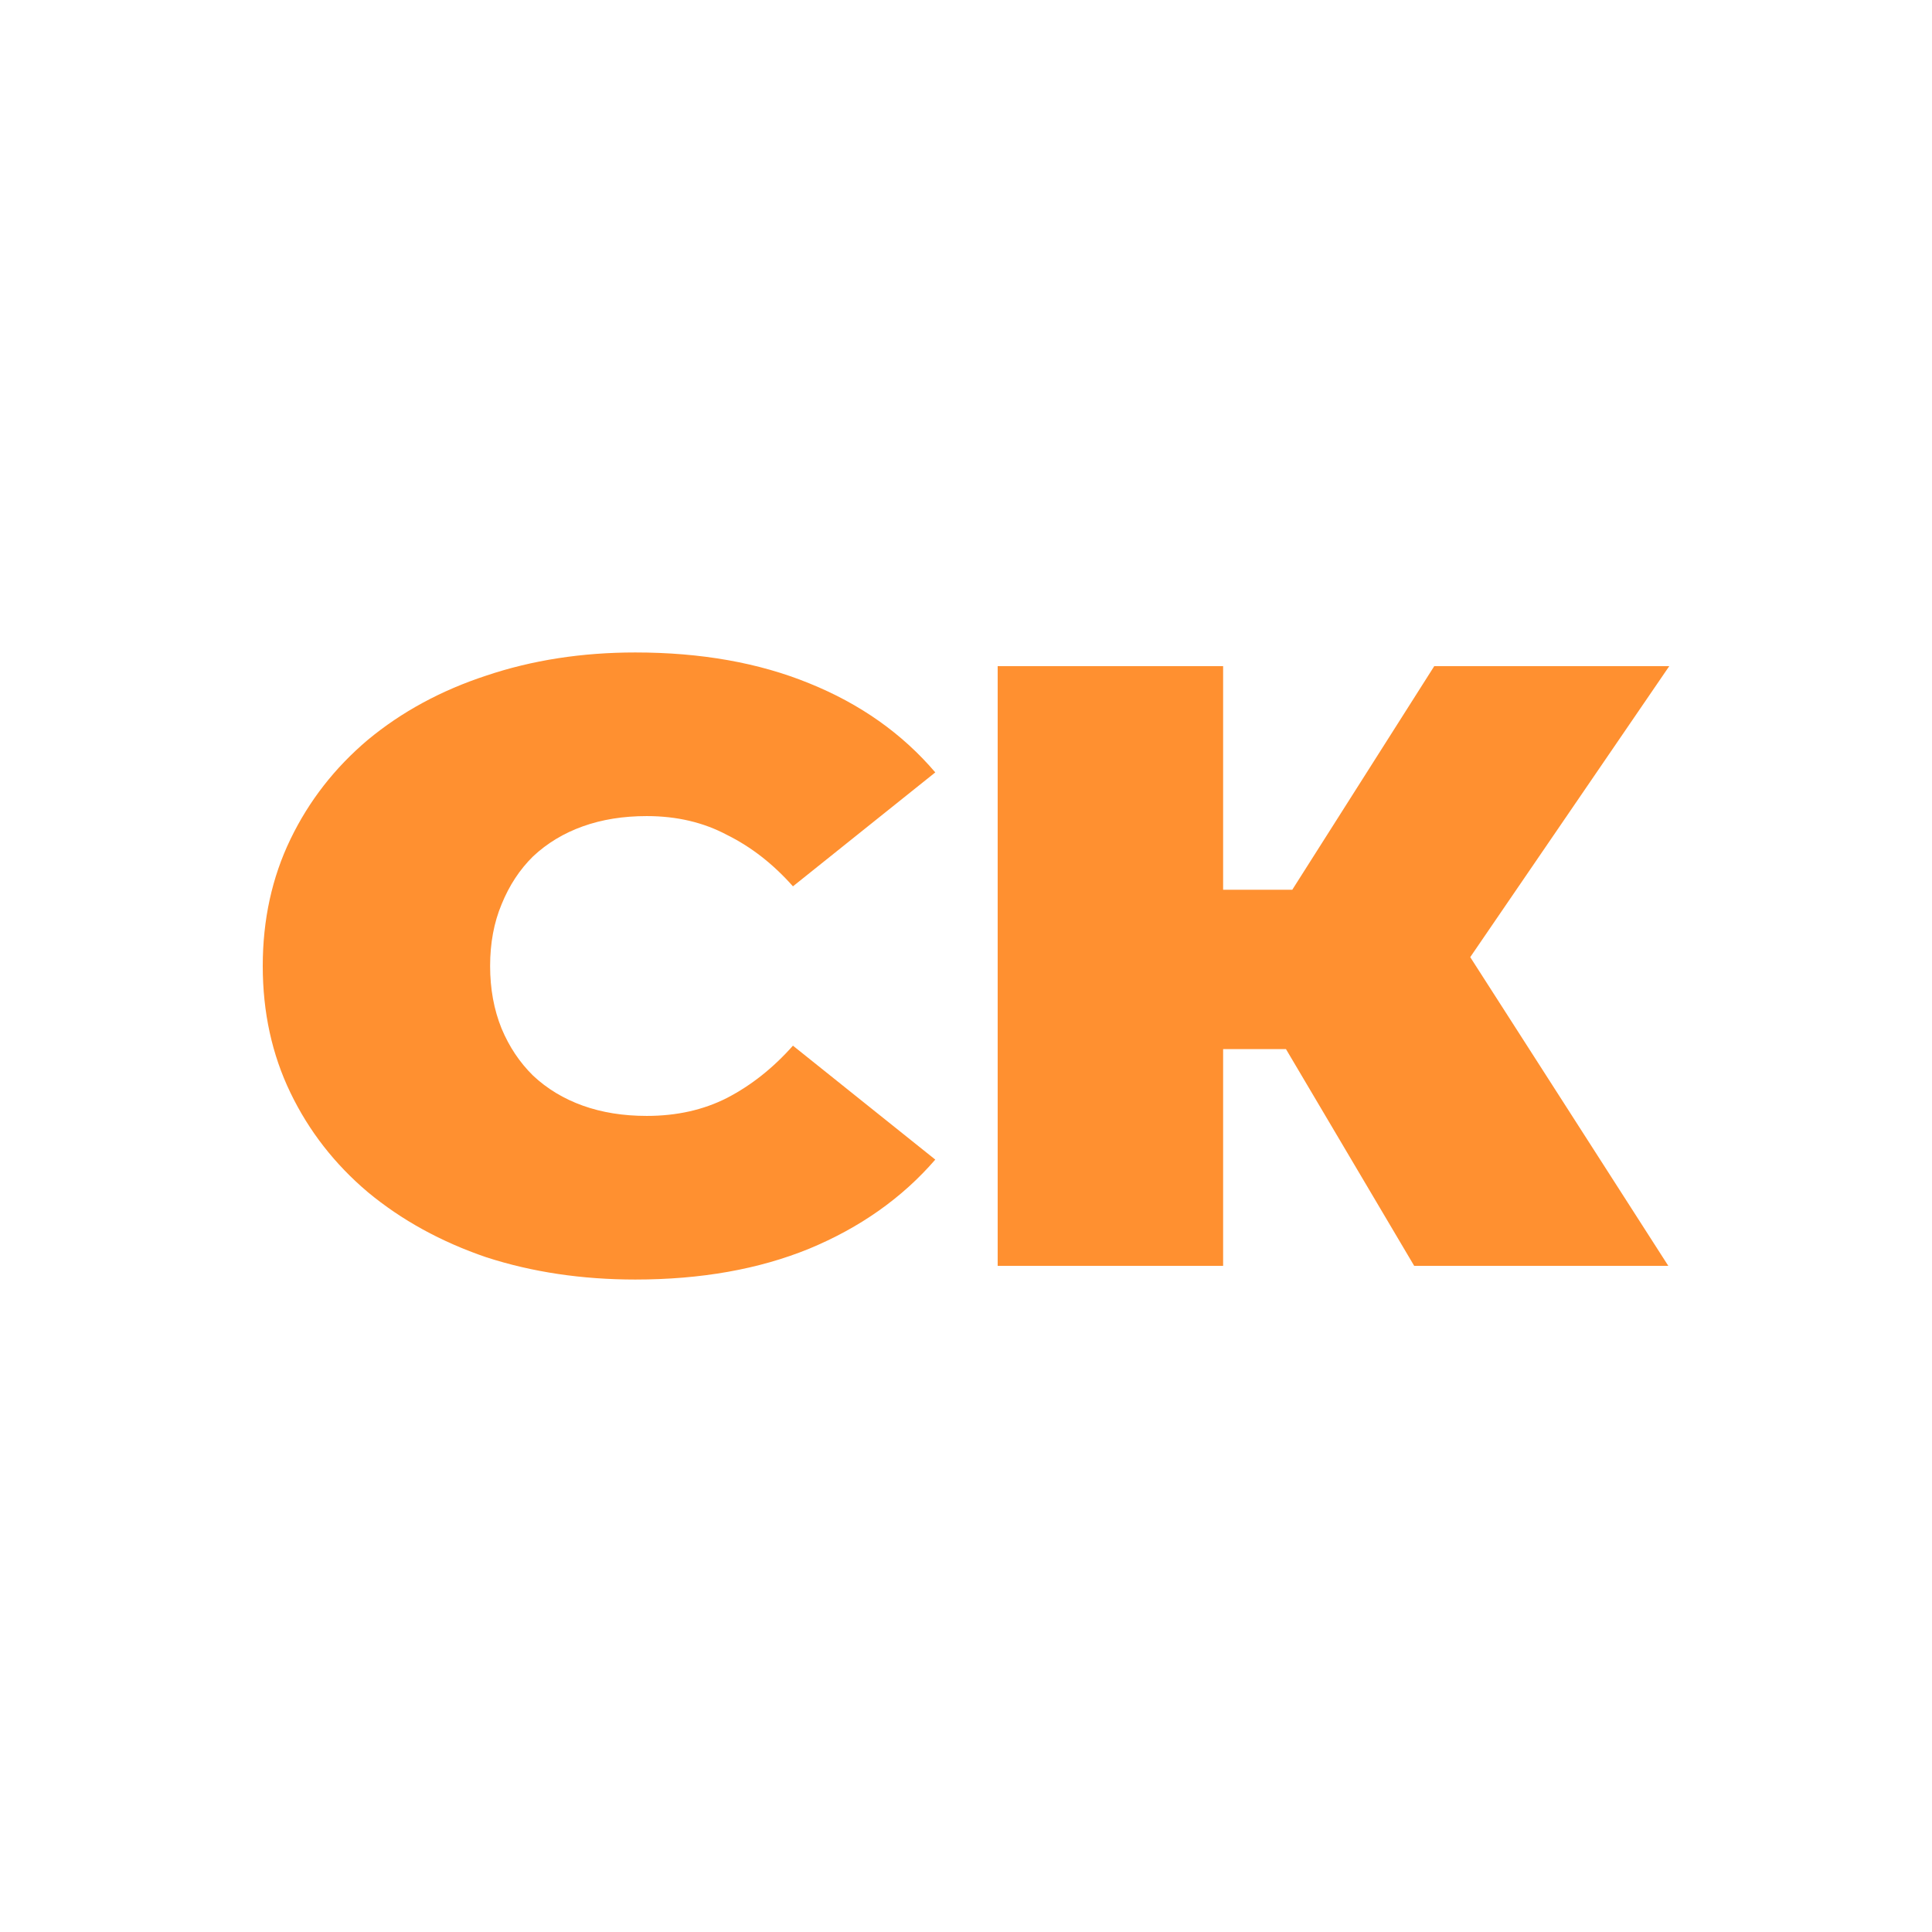 <?xml version="1.0" encoding="UTF-8"?> <svg xmlns="http://www.w3.org/2000/svg" width="1750" height="1750" viewBox="0 0 1750 1750" fill="none"><rect width="1750" height="1750" fill="white"></rect><path d="M575.471 1159C527.014 1159 482.017 1152.28 440.483 1138.83C399.525 1124.86 363.758 1105.2 333.184 1079.85C303.187 1054.5 279.823 1024.5 263.094 989.842C246.365 955.182 238 916.902 238 875C238 833.098 246.365 794.818 263.094 760.158C279.823 725.499 303.187 695.495 333.184 670.148C363.758 644.8 399.525 625.401 440.483 611.951C482.017 597.984 527.014 591 575.471 591C634.889 591 687.384 600.311 732.957 618.934C779.107 637.557 817.181 664.457 847.178 699.634L718.247 802.836C700.364 782.661 680.462 767.142 658.541 756.279C637.196 744.898 612.968 739.208 585.855 739.208C564.51 739.208 545.185 742.311 527.879 748.519C510.573 754.727 495.574 763.78 482.883 775.678C470.768 787.576 461.25 802.06 454.328 819.131C447.405 835.685 443.944 854.308 443.944 875C443.944 895.692 447.405 914.574 454.328 931.645C461.25 948.199 470.768 962.424 482.883 974.322C495.574 986.22 510.573 995.273 527.879 1001.48C545.185 1007.69 564.51 1010.79 585.855 1010.79C612.968 1010.79 637.196 1005.36 658.541 994.497C680.462 983.117 700.364 967.339 718.247 947.164L847.178 1050.37C817.181 1085.03 779.107 1111.93 732.957 1131.07C687.384 1149.69 634.889 1159 575.471 1159Z" fill="#FF9030"></path><path d="M1280.96 1146.58L1130.4 892.071L1293.08 806.716L1511.13 1146.58H1280.96ZM903.687 1146.58V603.415H1107.9V1146.58H903.687ZM1049.06 950.268V805.94H1278.37V950.268H1049.06ZM1312.98 894.399L1125.21 877.328L1299.13 603.415H1512L1312.98 894.399Z" fill="#FF9030"></path></svg> 